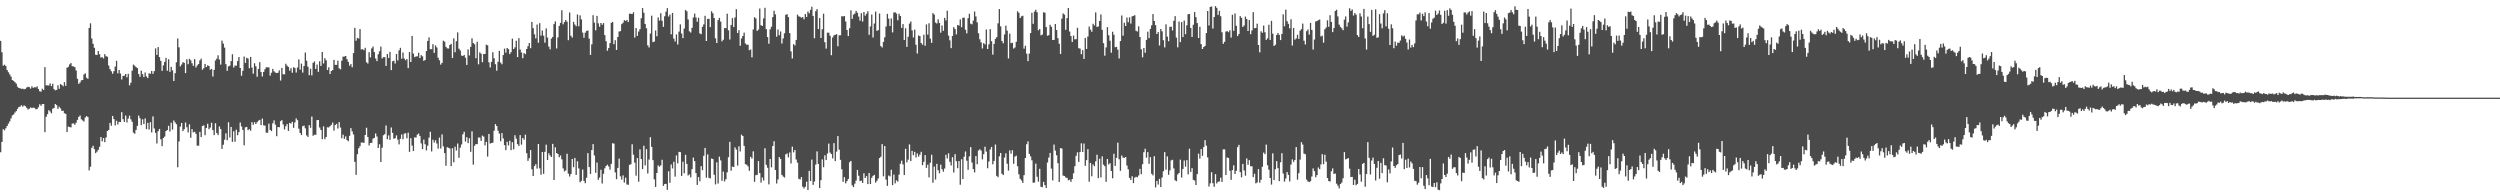 <?xml version="1.0" encoding="UTF-8"?>
<svg xmlns="http://www.w3.org/2000/svg" width="1920" height="150">
  <path d="M0 31.363h1v85.577H0zM1 40.159h1v68.843H1zM2 50.431h1v48.804H2zM3 49.667h1v50.436H3zM4 50.745h1v47.782H4zM5 53.825h1v42.949H5zM6 55.519h1v39.410H6zM7 57.148h1v36.062H7zM8 58.820h1v32.095H8zM9 61.481h1v27.127H9zM10 62.106h1v25.785H10zM11 63.117h1v23.319H11zM12 64.189h1v21.166H12zM13 66.602h1v17.011H13zM14 67.593h1v14.627H14zM15 67.818h1v14.017H15zM16 68.270h1v12.564H16zM17 68.122h1v13.805H17zM18 68.580h1v12.373H18zM19 68.252h1v13.323H19zM20 67.252h1v15.538H20zM21 66.587h1v17.528H21zM22 66.907h1v16.623H22zM23 68.057h1v14.415H23zM24 66.310h1v16.707H24zM25 67.492h1v15.142H25zM26 66.950h1v15.868H26zM27 67.142h1v16.796H27zM28 66.305h1v17.445H28zM29 68.283h1v14.127H29zM30 70.110h1v9.998H30zM31 70.391h1v10.888H31zM32 68.163h1v11.821H32zM33 69.137h1v10.710H33zM34 51.578h1v49.965H34zM35 65.524h1v24.154H35zM36 65.535h1v22.127H36zM37 65.639h1v18.991H37zM38 64.063h1v21.564H38zM39 66.154h1v20.895H39zM40 64.305h1v19.182H40zM41 68.444h1v14.474H41zM42 69.374h1v10.551H42zM43 69.094h1v11.627H43zM44 65.471h1v18.114H44zM45 68.218h1v13.767H45zM46 64.602h1v18.623H46zM47 65.167h1v19.990H47zM48 66.246h1v18.790H48zM49 63.101h1v23.893H49zM50 65.872h1v21.571H50zM51 52.055h1v49.349H51zM52 51.286h1v45.921H52zM53 49.480h1v48.101H53zM54 48.440h1v49.403H54zM55 50.828h1v44.048H55zM56 51.024h1v43.789H56zM57 51.568h1v44.231H57zM58 54.102h1v40.111H58zM59 60.510h1v31.553H59zM60 64.400h1v25.334H60zM61 63.322h1v25.402H61zM62 61.677h1v29.946H62zM63 61.439h1v31.096H63zM64 57.173h1v36.152H64zM65 56.350h1v33.939H65zM66 59.713h1v29.422H66zM67 60.529h1v29.404H67zM68 21.438h1v109.434H68zM69 17.896h1v110.161H69zM70 29.572h1v84.004H70zM71 33.639h1v78.359H71zM72 36.686h1v77.866H72zM73 42.059h1v75.550H73zM74 42.228h1v74.231H74zM75 39.217h1v75.835H75zM76 41.618h1v71.112H76zM77 44.251h1v60.995H77zM78 43.847h1v64.679H78zM79 44.905h1v61.135H79zM80 41.582h1v67.614H80zM81 43.159h1v62.409H81zM82 43.596h1v56.998H82zM83 50.346h1v49.508H83zM84 53.094h1v41.316H84zM85 54.745h1v41.831H85zM86 56.624h1v32.405H86zM87 54.665h1v36.801H87zM88 51.151h1v45.198H88zM89 46.694h1v46.098H89zM90 56.343h1v39.267H90zM91 53.700h1v39.877H91zM92 56.479h1v37.274H92zM93 61.046h1v25.119H93zM94 58.340h1v33.186H94zM95 58.128h1v35.499H95zM96 56.857h1v31.866H96zM97 59.391h1v34.661H97zM98 56.674h1v34.334H98zM99 65.539h1v23.272H99zM100 63.544h1v28.110H100zM101 54.284h1v39.246H101zM102 49.594h1v52.270H102zM103 50.508h1v52.192H103zM104 51.556h1v48.215H104zM105 52.299h1v44.345H105zM106 56.765h1v32.033H106zM107 58.997h1v31.810H107zM108 54.250h1v41.848H108zM109 56.923h1v34.727H109zM110 59.190h1v36.102H110zM111 55.642h1v35.297H111zM112 58.698h1v40.400H112zM113 59.976h1v34.401H113zM114 56.260h1v43.247H114zM115 56.666h1v37.162H115zM116 54.478h1v47.241H116zM117 56.736h1v32.639H117zM118 54.655h1v44.020H118zM119 37.185h1v64.875H119zM120 42.125h1v68.039H120zM121 36.133h1v64.585H121zM122 43.877h1v55.152H122zM123 46.757h1v60.263H123zM124 54.377h1v57.844H124zM125 50.163h1v55.861H125zM126 47.520h1v57.328H126zM127 44.406h1v56.232H127zM128 54.299h1v45.589H128zM129 45.538h1v51.075H129zM130 55.173h1v45.828H130zM131 51.355h1v42.906H131zM132 54.052h1v45.516H132zM133 62.219h1v30.306H133zM134 56.224h1v37.852H134zM135 47.799h1v47.659H135zM136 29.563h1v98.915H136zM137 36.370h1v72.297H137zM138 51.016h1v46.227H138zM139 49.539h1v44.861H139zM140 47.716h1v52.940H140zM141 48.275h1v50.890H141zM142 56.191h1v37.925H142zM143 45.506h1v52.244H143zM144 49.329h1v52.367H144zM145 45.228h1v50.268H145zM146 46.297h1v59.519H146zM147 48.604h1v50.593H147zM148 50.571h1v51.130H148zM149 45.397h1v55.763H149zM150 51.802h1v50.938H150zM151 50.295h1v61.580H151zM152 49.136h1v62.719H152zM153 46.402h1v54.884H153zM154 45.032h1v60.302H154zM155 53.526h1v43.245H155zM156 52.371h1v43.867H156zM157 49.085h1v54.761H157zM158 51.527h1v46.751H158zM159 50.157h1v44.878H159zM160 50.697h1v48.515H160zM161 53.578h1v44.342H161zM162 52.913h1v41.332H162zM163 58.799h1v41.129H163zM164 53.668h1v50.100H164zM165 46.445h1v48.234H165zM166 45.069h1v57.145H166zM167 42.474h1v61.284H167zM168 45.713h1v51.408H168zM169 49.596h1v49.502H169zM170 31.207h1v83.098H170zM171 33.478h1v77.672H171zM172 36.578h1v70.725H172zM173 49.296h1v53.122H173zM174 54.393h1v53.308H174zM175 50.952h1v42.951H175zM176 50.458h1v55.193H176zM177 46.961h1v50.533H177zM178 41.690h1v67.260H178zM179 51.858h1v48.974H179zM180 50.277h1v58.587H180zM181 50.488h1v49.115H181zM182 46.967h1v56.885H182zM183 43.784h1v57.714H183zM184 52.204h1v41.922H184zM185 58.157h1v38.967H185zM186 54.353h1v45.442H186zM187 43.438h1v68.173H187zM188 48.334h1v49.465H188zM189 44.375h1v53.126H189zM190 44.957h1v55.016H190zM191 52.403h1v46.795H191zM192 43.745h1v56.597H192zM193 51.891h1v41.981H193zM194 56.601h1v39.224H194zM195 48.578h1v45.264H195zM196 50.899h1v44.317H196zM197 58.944h1v34.972H197zM198 52.959h1v39.780H198zM199 47.705h1v44.376H199zM200 55.358h1v40.762H200zM201 58.716h1v32.357H201zM202 55.230h1v41.027H202zM203 53.186h1v43.315H203zM204 51.636h1v50.239H204zM205 51.732h1v50.202H205zM206 51.770h1v43.199H206zM207 58.059h1v41.729H207zM208 55.877h1v44.827H208zM209 52.892h1v41.820H209zM210 54.784h1v37.684H210zM211 55.724h1v40.020H211zM212 56.104h1v48.476H212zM213 55.880h1v41.664H213zM214 54.082h1v43.669H214zM215 61.869h1v31.230H215zM216 52.185h1v40.089H216zM217 57.017h1v38.554H217zM218 57.072h1v42.366H218zM219 48.936h1v48.020H219zM220 50.424h1v44.877H220zM221 51.416h1v49.134H221zM222 54.279h1v40.149H222zM223 52.322h1v42.618H223zM224 55.852h1v37.678H224zM225 51.599h1v46.577H225zM226 52.315h1v41.664H226zM227 55.682h1v35.223H227zM228 51.824h1v40.494H228zM229 45.601h1v53.239H229zM230 53.505h1v48.597H230zM231 48.828h1v54.918H231zM232 55.778h1v41.159H232zM233 50.737h1v45.715H233zM234 40.327h1v58.254H234zM235 46.609h1v57.395H235zM236 51.179h1v53.971H236zM237 57.772h1v38.331H237zM238 52.764h1v45.397H238zM239 57.917h1v31.572H239zM240 48.245h1v56.061H240zM241 47.230h1v56.256H241zM242 52.919h1v50.614H242zM243 49.632h1v42.633H243zM244 55.128h1v37.037H244zM245 47.047h1v50.837H245zM246 50.656h1v49.135H246zM247 39.897h1v67.029H247zM248 48.746h1v48.351H248zM249 44.678h1v62.164H249zM250 46.350h1v58.865H250zM251 53.772h1v43.962H251zM252 51.685h1v46.226H252zM253 56.757h1v40.149H253zM254 54.527h1v41.384H254zM255 53.827h1v40.355H255zM256 45.986h1v54.340H256zM257 49.828h1v46.161H257zM258 49.825h1v45.288H258zM259 46.612h1v52.083H259zM260 52.458h1v41.309H260zM261 53.253h1v44.713H261zM262 46.623h1v59.568H262zM263 43.516h1v59.932H263zM264 43.405h1v63.222H264zM265 43.027h1v61.707H265zM266 45.469h1v62.097H266zM267 47.523h1v60.990H267zM268 50.459h1v53.811H268zM269 49.254h1v49.144H269zM270 51.661h1v49.239H270zM271 40.747h1v62.537H271zM272 21.426h1v102.871H272zM273 31.250h1v103.072H273zM274 29.102h1v89.310H274zM275 29.621h1v84.222H275zM276 22.339h1v89.965H276zM277 38.011h1v71.467H277zM278 37.743h1v71.721H278zM279 38.559h1v71.148H279zM280 36.713h1v66.964H280zM281 47.813h1v50.281H281zM282 48.789h1v56.416H282zM283 40.079h1v71.652H283zM284 44.062h1v65.761H284zM285 37.171h1v72.508H285zM286 35.740h1v70.755H286zM287 40.016h1v65.870H287zM288 44.923h1v57.602H288zM289 46.930h1v57.917H289zM290 41.700h1v71.984H290zM291 39.374h1v71.442H291zM292 35.736h1v88.677H292zM293 44.885h1v68.599H293zM294 43.941h1v59.923H294zM295 43.861h1v59.207H295zM296 50.620h1v45.751H296zM297 41.484h1v65.465H297zM298 44.590h1v59.391H298zM299 39.815h1v67.606H299zM300 53.797h1v44.100H300zM301 47.060h1v54.968H301zM302 46.602h1v60.022H302zM303 48.817h1v57.262H303zM304 41.486h1v62.490H304zM305 46.385h1v60.903H305zM306 38.645h1v72.241H306zM307 36.723h1v69.892H307zM308 45.066h1v58.237H308zM309 40.274h1v66.633H309zM310 44.934h1v57.703H310zM311 46.303h1v56.011H311zM312 45.393h1v60.844H312zM313 52.302h1v49.608H313zM314 39.933h1v76.700H314zM315 47.594h1v58.545H315zM316 27.605h1v84.224H316zM317 41.179h1v74.861H317zM318 43.859h1v61.612H318zM319 43.325h1v62.370H319zM320 43.242h1v60.121H320zM321 40.490h1v62.046H321zM322 44.602h1v59.873H322zM323 42.367h1v67.776H323zM324 43.258h1v71.246H324zM325 46.721h1v60.503H325zM326 46.088h1v64.710H326zM327 39.240h1v76.330H327zM328 31.414h1v80.465H328zM329 28.656h1v77.080H329zM330 37.802h1v63.424H330zM331 37.725h1v78.621H331zM332 33.938h1v73.366H332zM333 40.594h1v68.912H333zM334 34.889h1v72.838H334zM335 36.477h1v73.783H335zM336 44.316h1v69.857H336zM337 46.358h1v59.343H337zM338 49.610h1v64.439H338zM339 48.302h1v54.935H339zM340 31.220h1v81.200H340zM341 32.023h1v85.508H341zM342 35.963h1v91.329H342zM343 37.129h1v75.942H343zM344 37.262h1v76.251H344zM345 34.545h1v79.475H345zM346 33.657h1v93.905H346zM347 44.551h1v69.255H347zM348 29.456h1v95.240H348zM349 40.097h1v72.520H349zM350 31.642h1v83.946H350zM351 24.905h1v85.353H351zM352 37.400h1v83.815H352zM353 38.762h1v74.633H353zM354 42.658h1v68.306H354zM355 43.007h1v60.135H355zM356 42.187h1v59.039H356zM357 44.282h1v64.427H357zM358 49.885h1v55.427H358zM359 37.923h1v71.996H359zM360 42.583h1v63.614H360zM361 36.067h1v80.528H361zM362 29.382h1v71.457H362zM363 33.070h1v93.374H363zM364 33.994h1v78.002H364zM365 44.715h1v65.982H365zM366 32.067h1v78.602H366zM367 49.408h1v56.226H367zM368 40.226h1v65.422H368zM369 41.231h1v66.931H369zM370 47.745h1v56.373H370zM371 41.466h1v63.465H371zM372 41.414h1v70.178H372zM373 34.326h1v74.647H373zM374 34.810h1v85.464H374zM375 47.863h1v55.034H375zM376 51.830h1v58.393H376zM377 47.507h1v62.389H377zM378 40.126h1v69.425H378zM379 44.737h1v55.670H379zM380 49.302h1v46.042H380zM381 54.295h1v42.527H381zM382 47.487h1v52.853H382zM383 39.048h1v63.577H383zM384 48.011h1v60.482H384zM385 49.359h1v52.903H385zM386 42.270h1v64.095H386zM387 37.336h1v74.114H387zM388 40.471h1v74.823H388zM389 36.882h1v72.043H389zM390 37.733h1v73.968H390zM391 41.498h1v66.564H391zM392 40.035h1v75.266H392zM393 29.638h1v79.549H393zM394 37.685h1v77.024H394zM395 36.354h1v67.506H395zM396 31.277h1v75.207H396zM397 43.810h1v66.862H397zM398 29.273h1v82.778H398zM399 38.039h1v65.723H399zM400 40.315h1v70.723H400zM401 44.680h1v61.293H401zM402 40.769h1v66.555H402zM403 41.621h1v61.809H403zM404 37.621h1v80.055H404zM405 35.466h1v88.074H405zM406 33.037h1v88.394H406zM407 37.027h1v78.230H407zM408 16.836h1v113.180H408zM409 21.666h1v113.506H409zM410 26.345h1v101.192H410zM411 29.545h1v96.542H411zM412 18.827h1v110.634H412zM413 32.842h1v77.767H413zM414 17.805h1v111.503H414zM415 27.355h1v106.834H415zM416 23.427h1v93.310H416zM417 27.403h1v106.102H417zM418 32.776h1v83.846H418zM419 21.814h1v89.268H419zM420 28.891h1v93.995H420zM421 35.731h1v82.029H421zM422 37.891h1v81.545H422zM423 29.632h1v90.964H423zM424 28.347h1v82.158H424zM425 18.559h1v119.707H425zM426 16.430h1v96.703H426zM427 37.229h1v80.276H427zM428 28.711h1v89.536H428zM429 19.859h1v100.888H429zM430 17.553h1v101.845H430zM431 7.885h1v114.470H431zM432 18.678h1v110.652H432zM433 16.934h1v114.723H433zM434 15.380h1v115.481H434zM435 16.717h1v101.343H435zM436 30.889h1v102.472H436zM437 9.561h1v126.005H437zM438 27.451h1v106.156H438zM439 28.862h1v93.241H439zM440 16.754h1v111.658H440zM441 18.844h1v102.469H441zM442 20.105h1v114.222H442zM443 11.131h1v112.746H443zM444 20.184h1v109.142H444zM445 11.756h1v128.242H445zM446 14.896h1v124.006H446zM447 25.036h1v105.192H447zM448 28.986h1v109.943H448zM449 25.096h1v115.588H449zM450 23.770h1v112.722H450zM451 23.372h1v94.221H451zM452 29.623h1v98.675H452zM453 42.162h1v91.440H453zM454 34.033h1v81.215H454zM455 11.683h1v99.002H455zM456 17.349h1v102.024H456zM457 23.308h1v109.419H457zM458 12.175h1v112.629H458zM459 17.915h1v120.193H459zM460 20.526h1v115.861H460zM461 17.677h1v112.665H461zM462 19.035h1v121.911H462zM463 17.732h1v115.736H463zM464 27.002h1v102.270H464zM465 31.654h1v95.813H465zM466 38.957h1v87.529H466zM467 36.921h1v90.949H467zM468 33.125h1v97.188H468zM469 17.514h1v108.315H469zM470 16.850h1v93.179H470zM471 33.969h1v76.320H471zM472 30.882h1v101.515H472zM473 38.339h1v99.304H473zM474 28.438h1v100.549H474zM475 24.224h1v97.576H475zM476 23.909h1v111.490H476zM477 18.517h1v119.406H477zM478 17.468h1v117.258H478zM479 15.481h1v124.759H479zM480 16.054h1v120.406H480zM481 15.322h1v126.315H481zM482 16.927h1v125.032H482zM483 10.432h1v116.166H483zM484 10.583h1v115.529H484zM485 10.816h1v99.988H485zM486 9.405h1v109.363H486zM487 28.847h1v96.105H487zM488 21.484h1v113.426H488zM489 27.543h1v93.910H489zM490 24.208h1v115.332H490zM491 22.387h1v92.367H491zM492 14.012h1v108.146H492zM493 6.199h1v123.632H493zM494 9.780h1v102.145H494zM495 18.369h1v108.653H495zM496 21.696h1v92.829H496zM497 34.845h1v98.358H497zM498 36.430h1v86.074H498zM499 25.766h1v79.593H499zM500 12.023h1v100.773H500zM501 32.333h1v90.660H501zM502 31.906h1v105.878H502zM503 23.383h1v120.172H503zM504 27.863h1v104.983H504zM505 13.363h1v113.664H505zM506 15.845h1v112.228H506zM507 10.146h1v116.813H507zM508 15.918h1v106.812H508zM509 20.630h1v122.125H509zM510 12.483h1v128.899H510zM511 8.893h1v132.336H511zM512 6.235h1v139.585H512zM513 12.719h1v118.807H513zM514 11.236h1v129.138H514zM515 26.351h1v99.938H515zM516 9.943h1v119.427H516zM517 29.658h1v94.582H517zM518 31.838h1v103.786H518zM519 26.462h1v92.934H519zM520 34.173h1v91.304H520zM521 24.249h1v92.371H521zM522 18.672h1v98.187H522zM523 25.761h1v109.341H523zM524 29.302h1v94.917H524zM525 21.937h1v111.149H525zM526 7.604h1v111.259H526zM527 8.647h1v117.263H527zM528 14.943h1v119.812H528zM529 24.064h1v109.875H529zM530 24.983h1v111.212H530zM531 21.366h1v108.551H531zM532 13.465h1v107.585H532zM533 10.440h1v113.316H533zM534 13.408h1v119.528H534zM535 16.685h1v125.354H535zM536 13.599h1v122.399H536zM537 25.651h1v113.575H537zM538 26.274h1v101.321H538zM539 20.590h1v110.102H539zM540 18.726h1v100.943H540zM541 12.135h1v101.495H541zM542 31.496h1v104.952H542zM543 14.559h1v104.004H543zM544 14.372h1v122.157H544zM545 20.844h1v116.226H545zM546 8.677h1v113.058H546zM547 10.197h1v111.988H547zM548 13.829h1v120.410H548zM549 29.425h1v112.184H549zM550 33.008h1v91.688H550zM551 15.470h1v125.506H551zM552 13.703h1v106.599H552zM553 16.565h1v106.612H553zM554 31.719h1v107.132H554zM555 30.520h1v101.246H555zM556 21.584h1v117.793H556zM557 21.615h1v116.003H557zM558 10.516h1v121.811H558zM559 23.310h1v97.436H559zM560 30.338h1v78.604H560zM561 19.188h1v111.955H561zM562 13.928h1v113.998H562zM563 20.775h1v107.500H563zM564 13.414h1v99.779H564zM565 7.054h1v107.843H565zM566 25.354h1v101.815H566zM567 23.121h1v89.280H567zM568 35.126h1v81.196H568zM569 29.520h1v73.929H569zM570 27.649h1v76.797H570zM571 25.035h1v86.993H571zM572 33.398h1v92.689H572zM573 34.355h1v92.177H573zM574 34.356h1v93.461H574zM575 38.561h1v92.600H575zM576 37.999h1v82.451H576zM577 44.028h1v77.799H577zM578 22.636h1v93.570H578zM579 13.204h1v126.438H579zM580 14.181h1v120.359H580zM581 23.742h1v110.559H581zM582 22.675h1v101.047H582zM583 6.536h1v126.394H583zM584 19.401h1v120.834H584zM585 19.956h1v116.375H585zM586 14.130h1v124.531H586zM587 5.989h1v107.855H587zM588 22.394h1v104.178H588zM589 28.444h1v100.390H589zM590 33.594h1v108.041H590zM591 22.522h1v99.615H591zM592 20.542h1v107.961H592zM593 13.169h1v99.012H593zM594 8.241h1v100.251H594zM595 10.985h1v119.594H595zM596 28.159h1v112.793H596zM597 22.613h1v115.215H597zM598 27.009h1v93.605H598zM599 24.163h1v97.940H599zM600 33.452h1v100.834H600zM601 29.558h1v106.029H601zM602 25.567h1v110.773H602zM603 11.361h1v107.181H603zM604 10.907h1v106.962H604zM605 13.153h1v107.753H605zM606 25.371h1v91.725H606zM607 39.481h1v86.052H607zM608 44.926h1v67.710H608zM609 33.911h1v83.136H609zM610 34.906h1v80.275H610zM611 30.669h1v91.864H611zM612 11.229h1v113.698H612zM613 12.556h1v124.771H613zM614 12.883h1v125.022H614zM615 13.615h1v122.372H615zM616 13.033h1v130.385H616zM617 14.780h1v129.975H617zM618 10.770h1v132.649H618zM619 13.022h1v126.543H619zM620 8.857h1v137.130H620zM621 10.246h1v120.999H621zM622 7.571h1v131.493H622zM623 5.192h1v117.363H623zM624 12.221h1v129.733H624zM625 29.364h1v110.039H625zM626 8.618h1v117.775H626zM627 6.972h1v109.285H627zM628 22.300h1v103.590H628zM629 13.888h1v130.554H629zM630 29.168h1v109.204H630zM631 22.479h1v99.944H631zM632 10.476h1v117.908H632zM633 32.387h1v86.919H633zM634 37.304h1v85.649H634zM635 25.071h1v92.822H635zM636 25.065h1v85.223H636zM637 27.425h1v89.710H637zM638 42.388h1v75.922H638zM639 28.769h1v92.865H639zM640 27.062h1v82.886H640zM641 26.780h1v96.959H641zM642 26.159h1v90.294H642zM643 35.526h1v68.960H643zM644 27.112h1v87.824H644zM645 27.066h1v95.692H645zM646 12.408h1v117.590H646zM647 12.682h1v126.938H647zM648 12.265h1v123.777H648zM649 16.544h1v124.242H649zM650 23.030h1v116.096H650zM651 27.719h1v109.716H651zM652 21.672h1v102.972H652zM653 7.947h1v115.654H653zM654 14.510h1v127.836H654zM655 11.200h1v132.480H655zM656 10.429h1v130.648H656zM657 8.347h1v130.325H657zM658 9.755h1v120.745H658zM659 12.674h1v122.274H659zM660 15.890h1v123.198H660zM661 10.132h1v128.557H661zM662 16.545h1v123.950H662zM663 9.237h1v123.881H663zM664 12.012h1v124.683H664zM665 10.571h1v124.691H665zM666 8.648h1v132.786H666zM667 26.751h1v106.097H667zM668 20.266h1v121.072H668zM669 11.162h1v125.380H669zM670 28.793h1v106.291H670zM671 18.095h1v116.204H671zM672 8.889h1v131.364H672zM673 23.695h1v115.189H673zM674 23.157h1v113.908H674zM675 10.405h1v110.988H675zM676 35.436h1v84.911H676zM677 36.466h1v74.249H677zM678 32.176h1v103.248H678zM679 28.633h1v83.524H679zM680 20.316h1v117.647H680zM681 10.626h1v132.141H681zM682 14.272h1v120.534H682zM683 19.917h1v115.560H683zM684 14.151h1v116.201H684zM685 24.901h1v117.277H685zM686 9.651h1v124.444H686zM687 9.398h1v131.452H687zM688 10.459h1v128.028H688zM689 15.578h1v123.884H689zM690 10.554h1v123.549H690zM691 12.290h1v113.448H691zM692 21.414h1v101.995H692zM693 18.485h1v107.749H693zM694 30.712h1v103.754H694zM695 21.686h1v92.608H695zM696 35.999h1v88.746H696zM697 28.194h1v94.441H697zM698 18.150h1v92.731H698zM699 16.500h1v107.195H699zM700 23.330h1v92.554H700zM701 28.786h1v90.402H701zM702 22.732h1v93.917H702zM703 34.331h1v86.598H703zM704 41.070h1v76.784H704zM705 27.246h1v93.043H705zM706 27.772h1v90.942H706zM707 33.091h1v83.502H707zM708 34.350h1v92.533H708zM709 26.660h1v97.586H709zM710 35.139h1v83.967H710zM711 18.719h1v110.218H711zM712 26.571h1v99.917H712zM713 17.892h1v118.326H713zM714 29.655h1v95.316H714zM715 32.926h1v85.949H715zM716 10.022h1v130.307H716zM717 11.235h1v116.645H717zM718 17.310h1v120.587H718zM719 18.052h1v107.796H719zM720 14.869h1v115.850H720zM721 17.658h1v115.410H721zM722 25.075h1v101.415H722zM723 19.567h1v110.387H723zM724 23.646h1v108.201H724zM725 13.728h1v115.679H725zM726 15.733h1v103.133H726zM727 8.208h1v113.492H727zM728 27.320h1v90.403H728zM729 30.966h1v93.305H729zM730 36.977h1v90.121H730zM731 27.574h1v93.154H731zM732 20.814h1v111.716H732zM733 22.342h1v96.058H733zM734 26.437h1v97.350H734zM735 19.265h1v109.910H735zM736 19.621h1v104.056H736zM737 14.905h1v126.986H737zM738 20.891h1v101.400H738zM739 13.669h1v123.866H739zM740 13.585h1v106.775H740zM741 22.852h1v93.480H741zM742 25.592h1v97.858H742zM743 13.996h1v116.421H743zM744 10.542h1v109.586H744zM745 18.158h1v94.856H745zM746 18.700h1v106.100H746zM747 15.819h1v114.090H747zM748 8.880h1v123.516H748zM749 12.623h1v107.216H749zM750 17.205h1v108.944H750zM751 25.572h1v89.992H751zM752 30.174h1v84.471H752zM753 32.493h1v83.167H753zM754 37.198h1v85.241H754zM755 33.105h1v85.319H755zM756 34.084h1v78.596H756zM757 22.655h1v93.789H757zM758 37.634h1v91.569H758zM759 34.051h1v89.987H759zM760 22.394h1v92.385H760zM761 31.655h1v81.210H761zM762 41.945h1v84.252H762zM763 33.704h1v89.904H763zM764 29.831h1v81.190H764zM765 28.495h1v106.554H765zM766 17.903h1v118.186H766zM767 6.966h1v113.091H767zM768 20.228h1v97.260H768zM769 31.433h1v101.981H769zM770 33.212h1v101.241H770zM771 26.459h1v94.597H771zM772 19.713h1v98.058H772zM773 23.521h1v102.206H773zM774 44.913h1v86.126H774zM775 25.882h1v89.639H775zM776 33.192h1v84.844H776zM777 32.834h1v82.520H777zM778 37.277h1v88.539H778zM779 36.464h1v83.784H779zM780 32.096h1v87.432H780zM781 8.689h1v119.001H781zM782 9.823h1v124.052H782zM783 13.895h1v123.415H783zM784 12.557h1v126.034H784zM785 12.080h1v128.427H785zM786 37.392h1v97.117H786zM787 35.132h1v86.200H787zM788 41.216h1v69.603H788zM789 46.938h1v61.638H789zM790 41.190h1v76.962H790zM791 25.385h1v94.711H791zM792 9.812h1v113.308H792zM793 18.301h1v122.029H793zM794 8.887h1v131.318H794zM795 7.463h1v118.200H795zM796 9.404h1v126.330H796zM797 23.287h1v116.225H797zM798 22.263h1v107.397H798zM799 27.140h1v116.334H799zM800 26.566h1v117.218H800zM801 9.397h1v130.276H801zM802 9.795h1v132.366H802zM803 20.806h1v123.639H803zM804 27.432h1v97.401H804zM805 26.972h1v94.079H805zM806 18.982h1v98.493H806zM807 20.566h1v108.927H807zM808 30.721h1v107.836H808zM809 30.644h1v80.408H809zM810 18.452h1v97.186H810zM811 23.110h1v96.149H811zM812 29.340h1v96.007H812zM813 33.570h1v106.140H813zM814 41.404h1v72.350H814zM815 14.326h1v99.755H815zM816 10.272h1v124.603H816zM817 11.190h1v124.003H817zM818 22.867h1v113.487H818zM819 13.907h1v122.698H819zM820 6.146h1v132.367H820zM821 24.235h1v113.814H821zM822 27.687h1v111.982H822zM823 32.186h1v105.301H823zM824 27.279h1v105.846H824zM825 30.216h1v97.419H825zM826 30.053h1v89.613H826zM827 21.327h1v95.667H827zM828 37.003h1v87.372H828zM829 37.345h1v79.431H829zM830 41.613h1v68.478H830zM831 38.478h1v78.187H831zM832 45.270h1v64.985H832zM833 29.119h1v98.234H833zM834 37.603h1v85.381H834zM835 28.057h1v86.472H835zM836 20.383h1v119.204H836zM837 22.757h1v102.374H837zM838 24.376h1v110.973H838zM839 18.238h1v108.135H839zM840 19.571h1v108.051H840zM841 9.542h1v114.378H841zM842 20.662h1v98.157H842zM843 20.350h1v116.449H843zM844 16.130h1v105.826H844zM845 11.109h1v125.135H845zM846 22.939h1v97.185H846zM847 33.145h1v93.318H847zM848 42.771h1v84.864H848zM849 36.423h1v103.179H849zM850 20.836h1v101.268H850zM851 27.096h1v99.209H851zM852 31.273h1v94.075H852zM853 40.451h1v90.858H853zM854 24.350h1v112.580H854zM855 26.703h1v91.390H855zM856 36.257h1v91.150H856zM857 35.987h1v85.239H857zM858 38.138h1v71.428H858zM859 44.905h1v77.404H859zM860 31.561h1v99.640H860zM861 11.864h1v107.578H861zM862 27.406h1v93.646H862zM863 17.455h1v103.772H863zM864 19.944h1v100.609H864zM865 13.466h1v113.678H865zM866 17.108h1v112.959H866zM867 13.332h1v123.302H867zM868 18.143h1v120.049H868zM869 12.556h1v122.827H869zM870 12.204h1v128.463H870zM871 11.686h1v124.732H871zM872 23.604h1v112.161H872zM873 24.194h1v112.002H873zM874 20.230h1v114.515H874zM875 28.412h1v101.263H875zM876 37.845h1v95.965H876zM877 44.045h1v82.043H877zM878 36.813h1v80.058H878zM879 40.484h1v73.720H879zM880 30.653h1v90.448H880zM881 24.318h1v92.515H881zM882 29.305h1v96.478H882zM883 22.198h1v98.494H883zM884 19.480h1v113.987H884zM885 10.819h1v123.886H885zM886 16.138h1v103.822H886zM887 19.297h1v124.652H887zM888 26.091h1v112.888H888zM889 24.614h1v117.134H889zM890 34.909h1v102.485H890zM891 22.257h1v121.414H891zM892 24.051h1v112.226H892zM893 30.866h1v100.613H893zM894 36.408h1v80.417H894zM895 18.699h1v111.597H895zM896 28.109h1v91.990H896zM897 31.686h1v102.555H897zM898 20.645h1v110.211H898zM899 20.506h1v102.694H899zM900 23.404h1v99.343H900zM901 16.011h1v113.299H901zM902 12.386h1v126.127H902zM903 28.864h1v110.284H903zM904 36.344h1v97.647H904zM905 16.527h1v116.332H905zM906 32.339h1v90.273H906zM907 16.936h1v119.435H907zM908 28.464h1v101.286H908zM909 15.783h1v107.445H909zM910 26.200h1v101.770H910zM911 19.467h1v103.519H911zM912 10.904h1v123.050H912zM913 10.776h1v103.466H913zM914 21.450h1v110.549H914zM915 28.379h1v100.762H915zM916 19.017h1v119.100H916zM917 9.273h1v129.388H917zM918 13.210h1v128.847H918zM919 17.733h1v115.934H919zM920 29.179h1v88.830H920zM921 20.565h1v101.261H921zM922 33.907h1v80.578H922zM923 37.642h1v82.063H923zM924 36.089h1v76.921H924zM925 35.244h1v72.380H925zM926 25.393h1v86.467H926zM927 8.426h1v112.469H927zM928 19.561h1v123.671H928zM929 5.348h1v135.458H929zM930 4.964h1v127.274H930zM931 21.940h1v118.776H931zM932 13.116h1v130.331H932zM933 4.707h1v129.011H933zM934 6.051h1v134.865H934zM935 11.486h1v128.128H935zM936 8.278h1v131.071H936zM937 12.517h1v123.924H937zM938 24.756h1v114.947H938zM939 33.622h1v81.104H939zM940 32.083h1v82.635H940zM941 24.256h1v110.151H941zM942 23.863h1v97.084H942zM943 24.747h1v96.598H943zM944 23.264h1v107.861H944zM945 28.875h1v109.277H945zM946 11.338h1v119.344H946zM947 23.655h1v103.342H947zM948 10.349h1v123.288H948zM949 19.796h1v111.375H949zM950 27.684h1v85.344H950zM951 26.125h1v85.121H951zM952 12.382h1v119.810H952zM953 13.649h1v122.606H953zM954 20.661h1v105.236H954zM955 19.559h1v111.382H955zM956 12.726h1v122.203H956zM957 14.668h1v106.989H957zM958 23.829h1v102.744H958zM959 15.403h1v107.629H959zM960 26.192h1v101.511H960zM961 23.327h1v104.411H961zM962 9.323h1v126.709H962zM963 21.684h1v111.735H963zM964 21.451h1v119.420H964zM965 18.171h1v121.923H965zM966 34.539h1v95.329H966zM967 40.211h1v100.103H967zM968 24.068h1v114.016H968zM969 25.193h1v102.904H969zM970 19.583h1v97.627H970zM971 24.800h1v93.646H971zM972 30.594h1v80.463H972zM973 29.453h1v97.488H973zM974 18.979h1v111.384H974zM975 30.741h1v105.961H975zM976 16.017h1v125.736H976zM977 25.836h1v91.915H977zM978 35.346h1v102.993H978zM979 34.371h1v95.591H979zM980 26.901h1v96.863H980zM981 25.286h1v103.843H981zM982 26.789h1v112.305H982zM983 30.751h1v93.893H983zM984 26.054h1v91.581H984zM985 11.019h1v122.281H985zM986 20.169h1v119.365H986zM987 7.404h1v129.722H987zM988 16.285h1v115.848H988zM989 18.296h1v115.983H989zM990 21.757h1v117.633H990zM991 14.811h1v111.577H991zM992 34.944h1v87.452H992zM993 21.390h1v102.913H993zM994 30.461h1v92.439H994zM995 29.465h1v83.490H995zM996 26.710h1v111.251H996zM997 29.914h1v103.106H997zM998 23.571h1v99.004H998zM999 22.378h1v86.856H999zM1000 18.118h1v92.924H1000zM1001 31.257h1v86.731H1001zM1002 34.129h1v84.349H1002zM1003 23.978h1v113.950H1003zM1004 22.608h1v116.761H1004zM1005 26.550h1v113.324H1005zM1006 17.631h1v121.527H1006zM1007 22.988h1v112.612H1007zM1008 38.019h1v91.335H1008zM1009 30.357h1v101.071H1009zM1010 16.447h1v119.710H1010zM1011 16.195h1v118.251H1011zM1012 15.455h1v113.168H1012zM1013 15.025h1v114.915H1013zM1014 27.966h1v98.271H1014zM1015 27.409h1v91.014H1015zM1016 32.773h1v93.327H1016zM1017 22.493h1v96.331H1017zM1018 21.120h1v103.006H1018zM1019 15.579h1v121.138H1019zM1020 20.581h1v118.475H1020zM1021 11.680h1v127.752H1021zM1022 16.823h1v114.727H1022zM1023 24.696h1v104.635H1023zM1024 21.538h1v112.088H1024zM1025 8.422h1v124.861H1025zM1026 7.482h1v133.570H1026zM1027 12.588h1v129.930H1027zM1028 18.885h1v125.785H1028zM1029 20.651h1v120.662H1029zM1030 21.781h1v118.384H1030zM1031 23.218h1v113.716H1031zM1032 15.113h1v101.707H1032zM1033 12.632h1v109.797H1033zM1034 20.412h1v101.526H1034zM1035 17.222h1v104.191H1035zM1036 6.364h1v123.160H1036zM1037 8.324h1v127.677H1037zM1038 7.256h1v128.555H1038zM1039 11.946h1v130.120H1039zM1040 10.024h1v128.037H1040zM1041 11.250h1v131.029H1041zM1042 26.914h1v114.327H1042zM1043 28.398h1v101.399H1043zM1044 10.262h1v123.730H1044zM1045 12.714h1v126.807H1045zM1046 21.702h1v104.168H1046zM1047 6.794h1v118.302H1047zM1048 29.519h1v113.875H1048zM1049 38.099h1v95.524H1049zM1050 12.748h1v96.395H1050zM1051 18.534h1v102.686H1051zM1052 24.466h1v109.559H1052zM1053 7.616h1v115.683H1053zM1054 27.540h1v93.473H1054zM1055 26.667h1v99.237H1055zM1056 7.149h1v131.464H1056zM1057 29.022h1v99.835H1057zM1058 28.679h1v94.987H1058zM1059 10.892h1v126.367H1059zM1060 18.066h1v106.991H1060zM1061 21.758h1v111.222H1061zM1062 10.306h1v111.261H1062zM1063 7.787h1v119.053H1063zM1064 20.267h1v106.871H1064zM1065 10.197h1v129.829H1065zM1066 22.051h1v108.083H1066zM1067 34.572h1v98.611H1067zM1068 18.678h1v105.307H1068zM1069 21.725h1v91.555H1069zM1070 37.033h1v90.469H1070zM1071 31.943h1v96.934H1071zM1072 35.057h1v91.857H1072zM1073 32.718h1v93.272H1073zM1074 32.856h1v86.213H1074zM1075 31.122h1v87.555H1075zM1076 27.158h1v94.604H1076zM1077 28.103h1v81.671H1077zM1078 27.352h1v102.535H1078zM1079 29.808h1v92.880H1079zM1080 32.684h1v96.287H1080zM1081 37.989h1v83.886H1081zM1082 30.378h1v98.236H1082zM1083 36.555h1v87.489H1083zM1084 34.480h1v91.011H1084zM1085 36.184h1v93.532H1085zM1086 33.342h1v105.484H1086zM1087 15.655h1v123.525H1087zM1088 10.983h1v130.842H1088zM1089 10.939h1v129.414H1089zM1090 9.666h1v118.602H1090zM1091 15.701h1v121.212H1091zM1092 10.547h1v117.792H1092zM1093 12.385h1v130.266H1093zM1094 9.453h1v135.763H1094zM1095 16.540h1v117.925H1095zM1096 20.182h1v116.852H1096zM1097 10.057h1v132.173H1097zM1098 22.028h1v99.990H1098zM1099 17.239h1v126.026H1099zM1100 14.367h1v129.309H1100zM1101 13.593h1v126.939H1101zM1102 8.193h1v135.573H1102zM1103 11.536h1v128.492H1103zM1104 10.401h1v135.319H1104zM1105 8.044h1v138.048H1105zM1106 11.343h1v129.505H1106zM1107 18.436h1v119.026H1107zM1108 17.440h1v108.097H1108zM1109 8.228h1v126.186H1109zM1110 18.144h1v117.851H1110zM1111 7.804h1v125.580H1111zM1112 12.108h1v108.397H1112zM1113 6.410h1v115.488H1113zM1114 7.644h1v111.048H1114zM1115 11.339h1v118.290H1115zM1116 16.754h1v111.771H1116zM1117 19.740h1v108.700H1117zM1118 31.625h1v101.352H1118zM1119 29.523h1v105.245H1119zM1120 34.444h1v86.096H1120zM1121 30.066h1v91.237H1121zM1122 18.933h1v120.208H1122zM1123 25.105h1v107.503H1123zM1124 9.548h1v123.248H1124zM1125 9.548h1v108.040H1125zM1126 11.170h1v109.849H1126zM1127 9.645h1v115.978H1127zM1128 8.829h1v113.878H1128zM1129 12.036h1v104.931H1129zM1130 8.505h1v116.417H1130zM1131 27.496h1v87.495H1131zM1132 22.353h1v92.449H1132zM1133 29.285h1v90.915H1133zM1134 36.565h1v75.731H1134zM1135 31.181h1v96.854H1135zM1136 27.980h1v103.344H1136zM1137 46.867h1v68.660H1137zM1138 35.629h1v101.199H1138zM1139 8.935h1v128.905H1139zM1140 17.702h1v109.995H1140zM1141 10.030h1v124.776H1141zM1142 17.879h1v104.318H1142zM1143 20.477h1v100.553H1143zM1144 23.100h1v105.562H1144zM1145 25.517h1v96.460H1145zM1146 20.937h1v107.558H1146zM1147 9.369h1v125.316H1147zM1148 7.840h1v124.788H1148zM1149 10.663h1v129.957H1149zM1150 12.803h1v121.873H1150zM1151 15.197h1v116.108H1151zM1152 22.415h1v100.514H1152zM1153 26.028h1v92.257H1153zM1154 17.925h1v98.042H1154zM1155 13.405h1v101.828H1155zM1156 14.853h1v112.401H1156zM1157 23.293h1v97.863H1157zM1158 10.065h1v121.607H1158zM1159 9.621h1v110.437H1159zM1160 7.729h1v126.118H1160zM1161 9.483h1v116.389H1161zM1162 10.934h1v118.631H1162zM1163 4.831h1v127.669H1163zM1164 7.505h1v131.009H1164zM1165 7.696h1v131.356H1165zM1166 19.732h1v119.868H1166zM1167 19.968h1v96.765H1167zM1168 24.273h1v103.354H1168zM1169 30.930h1v87.165H1169zM1170 33.882h1v87.289H1170zM1171 20.507h1v103.622H1171zM1172 27.581h1v99.379H1172zM1173 6.907h1v117.632H1173zM1174 12.787h1v115.758H1174zM1175 20.315h1v100.732H1175zM1176 18.959h1v110.075H1176zM1177 26.685h1v106.140H1177zM1178 31.877h1v100.715H1178zM1179 12.747h1v109.429H1179zM1180 20.500h1v115.240H1180zM1181 30.093h1v95.422H1181zM1182 24.447h1v96.791H1182zM1183 27.721h1v88.699H1183zM1184 36.242h1v83.251H1184zM1185 28.502h1v96.963H1185zM1186 31.210h1v83.349H1186zM1187 33.522h1v80.640H1187zM1188 38.037h1v74.464H1188zM1189 17.163h1v116.277H1189zM1190 15.447h1v120.390H1190zM1191 17.154h1v113.700H1191zM1192 21.062h1v109.547H1192zM1193 40.036h1v84.718H1193zM1194 21.158h1v86.733H1194zM1195 39.141h1v79.874H1195zM1196 35.328h1v81.900H1196zM1197 29.346h1v86.327H1197zM1198 26.150h1v92.107H1198zM1199 19.466h1v97.639H1199zM1200 28.005h1v90.380H1200zM1201 26.680h1v79.764H1201zM1202 23.402h1v89.902H1202zM1203 15.698h1v100.468H1203zM1204 27.116h1v84.071H1204zM1205 19.715h1v99.220H1205zM1206 6.630h1v120.168H1206zM1207 20.643h1v105.539H1207zM1208 18.443h1v120.583H1208zM1209 30.189h1v98.229H1209zM1210 34.969h1v98.116H1210zM1211 42.926h1v86.681H1211zM1212 34.412h1v82.477H1212zM1213 25.161h1v94.575H1213zM1214 21.776h1v102.659H1214zM1215 19.973h1v106.977H1215zM1216 22.738h1v103.919H1216zM1217 30.105h1v85.651H1217zM1218 20.772h1v91.991H1218zM1219 24.391h1v85.948H1219zM1220 41.708h1v78.261H1220zM1221 22.350h1v88.145H1221zM1222 35.683h1v82.013H1222zM1223 16.397h1v100.261H1223zM1224 11.647h1v107.290H1224zM1225 25.943h1v108.944H1225zM1226 22.083h1v107.507H1226zM1227 15.343h1v112.600H1227zM1228 15.963h1v121.487H1228zM1229 16.937h1v111.664H1229zM1230 23.045h1v120.294H1230zM1231 18.958h1v125.371H1231zM1232 14.232h1v126.099H1232zM1233 23.295h1v120.111H1233zM1234 19.386h1v111.349H1234zM1235 20.653h1v99.239H1235zM1236 20.098h1v106.009H1236zM1237 27.574h1v87.272H1237zM1238 40.439h1v67.198H1238zM1239 32.768h1v77.230H1239zM1240 34.051h1v95.699H1240zM1241 27.358h1v101.803H1241zM1242 31.409h1v90.135H1242zM1243 27.296h1v106.513H1243zM1244 31.144h1v99.887H1244zM1245 35.077h1v88.761H1245zM1246 32.746h1v85.296H1246zM1247 26.854h1v92.976H1247zM1248 12.542h1v123.005H1248zM1249 22.063h1v104.909H1249zM1250 8.997h1v129.800H1250zM1251 9.282h1v121.266H1251zM1252 8.928h1v120.987H1252zM1253 11.749h1v116.106H1253zM1254 12.274h1v125.512H1254zM1255 15.312h1v120.237H1255zM1256 16.184h1v117.443H1256zM1257 24.398h1v103.906H1257zM1258 20.727h1v109.948H1258zM1259 26.768h1v92.684H1259zM1260 37.623h1v86.842H1260zM1261 31.950h1v93.947H1261zM1262 29.394h1v99.786H1262zM1263 37.056h1v80.462H1263zM1264 26.662h1v110.475H1264zM1265 14.949h1v111.207H1265zM1266 20.278h1v102.404H1266zM1267 24.731h1v96.742H1267zM1268 39.272h1v78.918H1268zM1269 21.280h1v106.841H1269zM1270 11.736h1v102.543H1270zM1271 17.161h1v98.299H1271zM1272 26.475h1v96.779H1272zM1273 16.556h1v114.635H1273zM1274 16.808h1v115.214H1274zM1275 11.370h1v111.392H1275zM1276 26.693h1v94.128H1276zM1277 26.269h1v91.796H1277zM1278 12.911h1v108.710H1278zM1279 9.261h1v113.656H1279zM1280 12.698h1v108.676H1280zM1281 37.138h1v77.451H1281zM1282 27.868h1v94.513H1282zM1283 30.727h1v99.497H1283zM1284 31.949h1v93.153H1284zM1285 14.067h1v112.326H1285zM1286 11.670h1v118.712H1286zM1287 10.131h1v122.266H1287zM1288 11.003h1v127.768H1288zM1289 12.603h1v123.968H1289zM1290 11.558h1v129.048H1290zM1291 11.171h1v128.521H1291zM1292 9.363h1v132.832H1292zM1293 15.852h1v124.982H1293zM1294 12.039h1v123.563H1294zM1295 19.770h1v116.635H1295zM1296 12.351h1v113.945H1296zM1297 16.905h1v103.123H1297zM1298 12.646h1v115.122H1298zM1299 14.237h1v110.914H1299zM1300 15.441h1v109.943H1300zM1301 18.020h1v98.328H1301zM1302 28.992h1v89.121H1302zM1303 32.191h1v88.079H1303zM1304 35.930h1v73.757H1304zM1305 28.491h1v86.250H1305zM1306 28.687h1v101.829H1306zM1307 28.278h1v107.395H1307zM1308 21.781h1v112.308H1308zM1309 13.731h1v115.398H1309zM1310 15.419h1v118.046H1310zM1311 19.038h1v110.934H1311zM1312 18.858h1v113.314H1312zM1313 19.943h1v110.931H1313zM1314 20.826h1v112.094H1314zM1315 20.392h1v110.088H1315zM1316 17.855h1v113.771H1316zM1317 17.128h1v115.251H1317zM1318 15.807h1v98.450H1318zM1319 17.351h1v97.090H1319zM1320 26.905h1v89.678H1320zM1321 39.355h1v77.705H1321zM1322 23.987h1v84.276H1322zM1323 17.997h1v112.522H1323zM1324 25.472h1v94.341H1324zM1325 15.745h1v115.976H1325zM1326 17.658h1v111.718H1326zM1327 19.413h1v115.103H1327zM1328 15.691h1v116.661H1328zM1329 16.065h1v115.426H1329zM1330 18.116h1v112.817H1330zM1331 18.058h1v108.929H1331zM1332 21.402h1v104.629H1332zM1333 21.079h1v99.901H1333zM1334 29.160h1v95.480H1334zM1335 20.255h1v110.477H1335zM1336 18.739h1v102.548H1336zM1337 21.914h1v107.548H1337zM1338 21.216h1v102.483H1338zM1339 36.115h1v89.326H1339zM1340 34.283h1v95.162H1340zM1341 28.790h1v101.289H1341zM1342 25.571h1v97.302H1342zM1343 34.473h1v96.278H1343zM1344 29.201h1v97.946H1344zM1345 32.418h1v103.083H1345zM1346 31.406h1v101.004H1346zM1347 34.387h1v93.820H1347zM1348 30.098h1v93.766H1348zM1349 26.788h1v99.216H1349zM1350 22.082h1v112.935H1350zM1351 19.485h1v114.715H1351zM1352 20.502h1v113.267H1352zM1353 21.175h1v115.952H1353zM1354 21.837h1v112.586H1354zM1355 30.884h1v99.145H1355zM1356 33.192h1v97.972H1356zM1357 30.843h1v87.531H1357zM1358 42.243h1v83.101H1358zM1359 34.188h1v84.990H1359zM1360 28.651h1v89.389H1360zM1361 40.742h1v71.502H1361zM1362 37.621h1v80.625H1362zM1363 38.263h1v85.425H1363zM1364 32.784h1v93.474H1364zM1365 33.518h1v92.120H1365zM1366 28.015h1v95.915H1366zM1367 22.438h1v97.441H1367zM1368 21.827h1v107.205H1368zM1369 24.208h1v104.704H1369zM1370 24.915h1v105.383H1370zM1371 20.050h1v110.233H1371zM1372 18.508h1v111.291H1372zM1373 19.348h1v107.558H1373zM1374 23.881h1v100.703H1374zM1375 28.145h1v101.566H1375zM1376 39.986h1v89.016H1376zM1377 31.143h1v95.345H1377zM1378 26.116h1v103.218H1378zM1379 24.045h1v106.533H1379zM1380 35.716h1v93.618H1380zM1381 23.561h1v101.384H1381zM1382 30.539h1v96.406H1382zM1383 22.788h1v101.035H1383zM1384 26.044h1v86.431H1384zM1385 29.880h1v88.629H1385zM1386 36.758h1v78.356H1386zM1387 43.556h1v71.880H1387zM1388 40.670h1v62.725H1388zM1389 32.673h1v74.726H1389zM1390 23.662h1v96.259H1390zM1391 24.958h1v96.499H1391zM1392 25.897h1v97.984H1392zM1393 26.345h1v100.848H1393zM1394 26.226h1v100.262H1394zM1395 24.180h1v101.735H1395zM1396 22.488h1v101.272H1396zM1397 23.751h1v100.243H1397zM1398 22.807h1v99.552H1398zM1399 26.854h1v92.000H1399zM1400 25.968h1v90.341H1400zM1401 24.401h1v95.918H1401zM1402 27.086h1v99.381H1402zM1403 23.686h1v100.580H1403zM1404 24.968h1v99.035H1404zM1405 25.790h1v99.948H1405zM1406 24.553h1v101.829H1406zM1407 25.171h1v101.626H1407zM1408 22.824h1v102.895H1408zM1409 25.953h1v98.690H1409zM1410 20.685h1v104.315H1410zM1411 22.026h1v98.317H1411zM1412 23.439h1v102.295H1412zM1413 24.393h1v102.923H1413zM1414 25.181h1v96.982H1414zM1415 21.540h1v106.073H1415zM1416 22.485h1v99.433H1416zM1417 23.883h1v95.468H1417zM1418 25.852h1v79.859H1418zM1419 31.588h1v80.488H1419zM1420 32.630h1v83.062H1420zM1421 26.849h1v98.066H1421zM1422 27.503h1v95.826H1422zM1423 29.036h1v94.537H1423zM1424 31.319h1v90.724H1424zM1425 29.785h1v91.252H1425zM1426 30.868h1v90.596H1426zM1427 30.693h1v89.927H1427zM1428 26.421h1v95.579H1428zM1429 28.588h1v87.804H1429zM1430 27.294h1v91.150H1430zM1431 30.336h1v90.920H1431zM1432 32.677h1v90.613H1432zM1433 25.550h1v96.154H1433zM1434 27.826h1v91.735H1434zM1435 38.896h1v82.722H1435zM1436 28.521h1v87.351H1436zM1437 29.030h1v83.216H1437zM1438 37.787h1v78.084H1438zM1439 29.524h1v82.084H1439zM1440 30.907h1v79.683H1440zM1441 28.523h1v81.293H1441zM1442 36.459h1v77.459H1442zM1443 30.501h1v88.877H1443zM1444 34.046h1v82.132H1444zM1445 33.161h1v80.638H1445zM1446 33.398h1v83.585H1446zM1447 38.429h1v82.695H1447zM1448 32.962h1v80.361H1448zM1449 33.474h1v85.866H1449zM1450 30.643h1v85.425H1450zM1451 31.665h1v86.878H1451zM1452 31.721h1v79.862H1452zM1453 31.853h1v87.157H1453zM1454 33.732h1v87.063H1454zM1455 30.792h1v89.583H1455zM1456 31.161h1v85.819H1456zM1457 37.038h1v81.571H1457zM1458 31.968h1v83.102H1458zM1459 31.044h1v80.691H1459zM1460 33.209h1v79.589H1460zM1461 35.024h1v75.136H1461zM1462 31.696h1v78.065H1462zM1463 44.396h1v71.761H1463zM1464 41.737h1v75.495H1464zM1465 44.242h1v71.243H1465zM1466 39.597h1v78.540H1466zM1467 49.101h1v63.549H1467zM1468 38.107h1v79.454H1468zM1469 45.248h1v70.667H1469zM1470 33.946h1v82.707H1470zM1471 41.761h1v76.939H1471zM1472 42.841h1v69.728H1472zM1473 38.752h1v78.630H1473zM1474 29.962h1v87.714H1474zM1475 42.031h1v76.049H1475zM1476 43.921h1v72.752H1476zM1477 45.868h1v64.975H1477zM1478 34.439h1v76.539H1478zM1479 38.100h1v75.115H1479zM1480 42.754h1v66.082H1480zM1481 43.779h1v63.810H1481zM1482 46.031h1v63.271H1482zM1483 52.067h1v43.498H1483zM1484 51.778h1v45.906H1484zM1485 43.684h1v63.087H1485zM1486 44.512h1v61.138H1486zM1487 38.772h1v71.781H1487zM1488 40.942h1v71.538H1488zM1489 36.588h1v77.129H1489zM1490 33.726h1v77.784H1490zM1491 36.560h1v75.472H1491zM1492 33.370h1v77.497H1492zM1493 35.618h1v71.570H1493zM1494 41.181h1v68.214H1494zM1495 38.295h1v71.886H1495zM1496 37.515h1v69.315H1496zM1497 37.258h1v72.492H1497zM1498 39.117h1v75.074H1498zM1499 38.613h1v76.356H1499zM1500 39.629h1v69.114H1500zM1501 40.509h1v64.885H1501zM1502 43.101h1v69.487H1502zM1503 40.503h1v72.099H1503zM1504 39.221h1v73.600H1504zM1505 35.878h1v74.978H1505zM1506 47.140h1v63.981H1506zM1507 46.189h1v60.829H1507zM1508 48.617h1v55.120H1508zM1509 56.856h1v41.522H1509zM1510 51.446h1v38.491H1510zM1511 44.409h1v50.873H1511zM1512 43.766h1v57.891H1512zM1513 44.232h1v61.021H1513zM1514 46.315h1v59.348H1514zM1515 49.081h1v53.437H1515zM1516 49.230h1v49.627H1516zM1517 50.594h1v47.878H1517zM1518 57.392h1v38.647H1518zM1519 56.759h1v39.359H1519zM1520 56.732h1v37.336H1520zM1521 49.282h1v51.469H1521zM1522 41.123h1v62.920H1522zM1523 44.754h1v62.961H1523zM1524 44.306h1v63.853H1524zM1525 42.391h1v64.969H1525zM1526 46.385h1v62.711H1526zM1527 44.999h1v62.648H1527zM1528 43.118h1v64.576H1528zM1529 39.957h1v64.384H1529zM1530 52.601h1v42.910H1530zM1531 47.558h1v51.140H1531zM1532 53.809h1v43.459H1532zM1533 57.666h1v38.506H1533zM1534 54.174h1v41.494H1534zM1535 50.305h1v46.338H1535zM1536 50.807h1v39.045H1536zM1537 55.229h1v37.891H1537zM1538 58.092h1v32.043H1538zM1539 62.797h1v26.088H1539zM1540 62.976h1v27.283H1540zM1541 57.699h1v35.507H1541zM1542 56.717h1v37.888H1542zM1543 54.978h1v40.348H1543zM1544 50.922h1v46.605H1544zM1545 52.001h1v44.476H1545zM1546 51.559h1v43.822H1546zM1547 46.601h1v52.760H1547zM1548 48.568h1v49.234H1548zM1549 57.033h1v37.783H1549zM1550 52.044h1v41.423H1550zM1551 52.819h1v38.927H1551zM1552 54.015h1v37.954H1552zM1553 55.095h1v32.998H1553zM1554 54.466h1v35.247H1554zM1555 54.839h1v35.453H1555zM1556 59.530h1v33.100H1556zM1557 65.528h1v27.239H1557zM1558 65.094h1v23.923H1558zM1559 64.368h1v21.588H1559zM1560 62.298h1v25.594H1560zM1561 62.778h1v27.591H1561zM1562 58.619h1v34.187H1562zM1563 53.656h1v39.201H1563zM1564 59.155h1v41.409H1564zM1565 52.288h1v44.201H1565zM1566 51.599h1v38.979H1566zM1567 57.768h1v34.112H1567zM1568 58.348h1v31.596H1568zM1569 63.441h1v25.900H1569zM1570 59.989h1v25.971H1570zM1571 59.683h1v27.009H1571zM1572 59.835h1v29.573H1572zM1573 63.060h1v23.053H1573zM1574 62.811h1v23.095H1574zM1575 63.972h1v21.202H1575zM1576 66.397h1v17.064H1576zM1577 65.835h1v17.819H1577zM1578 63.516h1v21.918H1578zM1579 65.442h1v18.739H1579zM1580 63.040h1v26.865H1580zM1581 59.214h1v28.177H1581zM1582 63.506h1v20.844H1582zM1583 62.413h1v21.870H1583zM1584 65.065h1v21.215H1584zM1585 64.704h1v20.185H1585zM1586 67.541h1v14.590H1586zM1587 66.355h1v18.663H1587zM1588 63.704h1v21.460H1588zM1589 63.153h1v22.564H1589zM1590 62.737h1v26.914H1590zM1591 62.290h1v24.445H1591zM1592 63.509h1v24.669H1592zM1593 62.054h1v24.187H1593zM1594 64.855h1v21.691H1594zM1595 65.054h1v22.176H1595zM1596 67.215h1v16.400H1596zM1597 67.322h1v15.832H1597zM1598 67.559h1v17.707H1598zM1599 67.251h1v16.777H1599zM1600 68.398h1v16.839H1600zM1601 66.185h1v17.364H1601zM1602 66.953h1v14.992H1602zM1603 67.105h1v16.589H1603zM1604 67.369h1v17.544H1604zM1605 65.751h1v16.851H1605zM1606 67.341h1v19.051H1606zM1607 65.061h1v17.853H1607zM1608 66.149h1v17.262H1608zM1609 66.471h1v17.513H1609zM1610 65.937h1v17.815H1610zM1611 68.264h1v15.977H1611zM1612 67.015h1v17.362H1612zM1613 66.338h1v16.750H1613zM1614 68.728h1v13.085H1614zM1615 67.483h1v15.476H1615zM1616 67.157h1v16.823H1616zM1617 66.947h1v18.490H1617zM1618 66.343h1v19.257H1618zM1619 63.440h1v21.636H1619zM1620 67.431h1v16.866H1620zM1621 64.806h1v20.851H1621zM1622 66.661h1v17.363H1622zM1623 66.194h1v17.594H1623zM1624 67.686h1v16.657H1624zM1625 66.304h1v15.159H1625zM1626 68.401h1v12.580H1626zM1627 67.702h1v12.373H1627zM1628 67.294h1v13.813H1628zM1629 67.239h1v12.804H1629zM1630 67.481h1v12.825H1630zM1631 57.675h1v29.426H1631zM1632 61.697h1v26.734H1632zM1633 64.680h1v22.686H1633zM1634 65.145h1v20.004H1634zM1635 65.404h1v19.750H1635zM1636 66.338h1v17.165H1636zM1637 62.846h1v20.023H1637zM1638 65.558h1v16.039H1638zM1639 66.276h1v15.271H1639zM1640 67.752h1v14.719H1640zM1641 68.498h1v11.377H1641zM1642 68.741h1v12.295H1642zM1643 68.416h1v12.266H1643zM1644 68.443h1v14.025H1644zM1645 65.233h1v17.895H1645zM1646 67.156h1v15.091H1646zM1647 66.542h1v15.531H1647zM1648 67.007h1v13.268H1648zM1649 66.629h1v14.244H1649zM1650 68.561h1v11.479H1650zM1651 70.109h1v10.227H1651zM1652 70.891h1v8.791H1652zM1653 70.197h1v9.993H1653zM1654 69.886h1v10.600H1654zM1655 70.290h1v10.524H1655zM1656 68.558h1v12.677H1656zM1657 70.760h1v10.779H1657zM1658 69.612h1v11.129H1658zM1659 69.666h1v9.823H1659zM1660 70.651h1v9.476H1660zM1661 70.477h1v10.859H1661zM1662 71.459h1v7.638H1662zM1663 70.586h1v8.432H1663zM1664 70.276h1v8.930H1664zM1665 68.319h1v13.184H1665zM1666 69.957h1v9.027H1666zM1667 68.668h1v11.918H1667zM1668 70.070h1v10.670H1668zM1669 69.023h1v10.416H1669zM1670 70.486h1v11.058H1670zM1671 70.876h1v8.583H1671zM1672 70.322h1v8.950H1672zM1673 70.512h1v10.506H1673zM1674 68.077h1v13.637H1674zM1675 68.083h1v11.758H1675zM1676 69.525h1v9.740H1676zM1677 69.710h1v9.696H1677zM1678 69.492h1v10.535H1678zM1679 70.394h1v10.016H1679zM1680 70.582h1v9.174H1680zM1681 69.011h1v10.508H1681zM1682 67.206h1v16.457H1682zM1683 67.081h1v14.829H1683zM1684 69.087h1v11.809H1684zM1685 69.139h1v10.328H1685zM1686 69.858h1v9.698H1686zM1687 69.909h1v9.276H1687zM1688 69.923h1v8.121H1688zM1689 70.387h1v7.826H1689zM1690 71.274h1v7.274H1690zM1691 71.103h1v7.552H1691zM1692 71.986h1v6.270H1692zM1693 71.778h1v6.827H1693zM1694 71.740h1v7.161H1694zM1695 72.636h1v5.437H1695zM1696 72.532h1v4.928H1696zM1697 71.878h1v6.338H1697zM1698 72.085h1v5.938H1698zM1699 67.770h1v13.186H1699zM1700 68.581h1v14.418H1700zM1701 69.995h1v11.180H1701zM1702 70.024h1v10.210H1702zM1703 70.737h1v7.993H1703zM1704 70.648h1v8.301H1704zM1705 71.669h1v6.396H1705zM1706 71.523h1v7.911H1706zM1707 71.376h1v7.534H1707zM1708 72.474h1v4.799H1708zM1709 71.180h1v7.230H1709zM1710 71.493h1v6.054H1710zM1711 71.806h1v7.297H1711zM1712 72.052h1v6.264H1712zM1713 71.998h1v6.827H1713zM1714 71.045h1v7.669H1714zM1715 70.725h1v9.063H1715zM1716 70.626h1v8.566H1716zM1717 71.482h1v7.930H1717zM1718 71.423h1v7.831H1718zM1719 71.878h1v7.181H1719zM1720 71.084h1v6.722H1720zM1721 71.643h1v6.509H1721zM1722 71.460h1v6.971H1722zM1723 71.349h1v7.160H1723zM1724 70.372h1v8.288H1724zM1725 71.028h1v7.421H1725zM1726 71.052h1v6.791H1726zM1727 71.163h1v6.636H1727zM1728 71.640h1v6.809H1728zM1729 71.555h1v6.241H1729zM1730 72.204h1v5.784H1730zM1731 70.966h1v7.945H1731zM1732 71.316h1v6.818H1732zM1733 70.604h1v8.218H1733zM1734 70.253h1v8.489H1734zM1735 71.625h1v7.611H1735zM1736 71.849h1v6.869H1736zM1737 72.271h1v6.001H1737zM1738 71.502h1v6.989H1738zM1739 72.045h1v5.889H1739zM1740 72.176h1v5.678H1740zM1741 72.721h1v4.510H1741zM1742 71.819h1v5.954H1742zM1743 72.021h1v5.870H1743zM1744 72.059h1v5.634H1744zM1745 71.853h1v6.442H1745zM1746 72.508h1v5.711H1746zM1747 71.998h1v6.193H1747zM1748 71.495h1v7.144H1748zM1749 72.939h1v4.783H1749zM1750 71.240h1v7.527H1750zM1751 71.747h1v6.219H1751zM1752 72.197h1v5.024H1752zM1753 70.886h1v7.123H1753zM1754 71.800h1v5.965H1754zM1755 71.979h1v6.208H1755zM1756 72.644h1v5.025H1756zM1757 72.894h1v5.199H1757zM1758 72.276h1v6.063H1758zM1759 72.275h1v5.751H1759zM1760 71.484h1v6.308H1760zM1761 71.068h1v7.340H1761zM1762 72.307h1v4.697H1762zM1763 71.710h1v5.954H1763zM1764 72.012h1v5.744H1764zM1765 72.300h1v5.426H1765zM1766 72.666h1v4.935H1766zM1767 71.880h1v5.880H1767zM1768 72.026h1v5.554H1768zM1769 72.794h1v4.238H1769zM1770 73.218h1v3.882H1770zM1771 73.256h1v3.483H1771zM1772 73.089h1v3.654H1772zM1773 73.574h1v3.108H1773zM1774 73.092h1v3.744H1774zM1775 72.977h1v4.056H1775zM1776 72.969h1v4.200H1776zM1777 73.278h1v3.355H1777zM1778 73.286h1v3.755H1778zM1779 73.093h1v3.840H1779zM1780 73.343h1v3.353H1780zM1781 72.993h1v3.816H1781zM1782 73.133h1v3.676H1782zM1783 73.021h1v3.543H1783zM1784 73.118h1v3.551H1784zM1785 72.683h1v3.958H1785zM1786 72.874h1v3.567H1786zM1787 72.938h1v3.794H1787zM1788 73.202h1v3.337H1788zM1789 73.457h1v3.466H1789zM1790 73.584h1v2.700H1790zM1791 73.739h1v2.499H1791zM1792 73.430h1v3.194H1792zM1793 73.905h1v2.030H1793zM1794 73.478h1v2.829H1794zM1795 73.715h1v2.547H1795zM1796 74.122h1v1.974H1796zM1797 73.801h1v2.344H1797zM1798 74.080h1v1.966H1798zM1799 73.973h1v1.936H1799zM1800 74.205h1v1.555H1800zM1801 74.283h1v1.795H1801zM1802 74.287h1v1.574H1802zM1803 74.345h1v1.316H1803zM1804 74.314h1v1.388H1804zM1805 74.325h1v1.402H1805zM1806 74.234h1v1.518H1806zM1807 74.173h1v1.595H1807zM1808 74.470h1v1.000H1808zM1809 74.440h1v1.146H1809zM1810 74.518h1v1.000H1810zM1811 74.420h1v1.056H1811zM1812 74.413h1v1.082H1812zM1813 74.488h1v1.000H1813zM1814 74.629h1v1.000H1814zM1815 74.672h1v1.000H1815zM1816 74.744h1v1.000H1816zM1817 74.720h1v1.000H1817zM1818 74.609h1v1.000H1818zM1819 74.704h1v1.000H1819zM1820 74.658h1v1.000H1820zM1821 74.635h1v1.000H1821zM1822 74.763h1v1.000H1822zM1823 74.809h1v1.000H1823zM1824 74.830h1v1.000H1824zM1825 74.861h1v1.000H1825zM1826 74.850h1v1.000H1826zM1827 74.834h1v1.000H1827zM1828 74.894h1v1.000H1828zM1829 74.875h1v1.000H1829zM1830 74.884h1v1.000H1830zM1831 74.925h1v1.000H1831zM1832 74.944h1v1.000H1832zM1833 74.978h1v1.000H1833zM1834 74.988h1v1.000H1834zM1835 75.000h1v1.000H1835zM1836 75.000h1v1.000H1836zM1837 75.000h1v1.000H1837zM1838 75.000h1v1.000H1838zM1839 75.000h1v1.000H1839zM1840 75.000h1v1.000H1840zM1841 75.000h1v1.000H1841zM1842 75.000h1v1.000H1842zM1843 75.000h1v1.000H1843zM1844 75.000h1v1.000H1844zM1845 75.000h1v1.000H1845zM1846 75.000h1v1.000H1846zM1847 75.000h1v1.000H1847zM1848 75.000h1v1.000H1848zM1849 75.000h1v1.000H1849zM1850 75.000h1v1.000H1850zM1851 75.000h1v1.000H1851zM1852 75.000h1v1.000H1852zM1853 75.000h1v1.000H1853zM1854 75.000h1v1.000H1854zM1855 75.000h1v1.000H1855zM1856 75.000h1v1.000H1856zM1857 75.000h1v1.000H1857zM1858 75.000h1v1.000H1858zM1859 75.000h1v1.000H1859zM1860 75.000h1v1.000H1860zM1861 75.000h1v1.000H1861zM1862 75.000h1v1.000H1862zM1863 75.000h1v1.000H1863zM1864 75.000h1v1.000H1864zM1865 75.000h1v1.000H1865zM1866 75.000h1v1.000H1866zM1867 75.000h1v1.000H1867zM1868 75.000h1v1.000H1868zM1869 75.000h1v1.000H1869zM1870 75.000h1v1.000H1870zM1871 75.000h1v1.000H1871zM1872 75.000h1v1.000H1872zM1873 75.000h1v1.000H1873zM1874 75.000h1v1.000H1874zM1875 75.000h1v1.000H1875zM1876 75.000h1v1.000H1876zM1877 75.000h1v1.000H1877zM1878 75.000h1v1.000H1878zM1879 75.000h1v1.000H1879zM1880 75.000h1v1.000H1880zM1881 75.000h1v1.000H1881zM1882 75.000h1v1.000H1882zM1883 75.000h1v1.000H1883zM1884 75.000h1v1.000H1884zM1885 75.000h1v1.000H1885zM1886 75.000h1v1.000H1886zM1887 75.000h1v1.000H1887zM1888 75.000h1v1.000H1888zM1889 75.000h1v1.000H1889zM1890 75.000h1v1.000H1890zM1891 75.000h1v1.000H1891zM1892 75.000h1v1.000H1892zM1893 75.000h1v1.000H1893zM1894 75.000h1v1.000H1894zM1895 75.000h1v1.000H1895zM1896 75.000h1v1.000H1896zM1897 75.000h1v1.000H1897zM1898 75.000h1v1.000H1898zM1899 75.000h1v1.000H1899zM1900 75.000h1v1.000H1900zM1901 75.000h1v1.000H1901zM1902 75.000h1v1.000H1902zM1903 75.000h1v1.000H1903zM1904 75.000h1v1.000H1904zM1905 75.000h1v1.000H1905zM1906 75.000h1v1.000H1906zM1907 75.000h1v1.000H1907zM1908 75.000h1v1.000H1908zM1909 75.000h1v1.000H1909zM1910 75.000h1v1.000H1910zM1911 75.000h1v1.000H1911zM1912 75.000h1v1.000H1912zM1913 75.000h1v1.000H1913zM1914 75.000h1v1.000H1914zM1915 75.000h1v1.000H1915zM1916 75.000h1v1.000H1916zM1917 75.000h1v1.000H1917zM1918 75.000h1v1.000H1918zM1919 75.000h1v1.000H1919z" fill="#4a4a4a"></path>
</svg>
